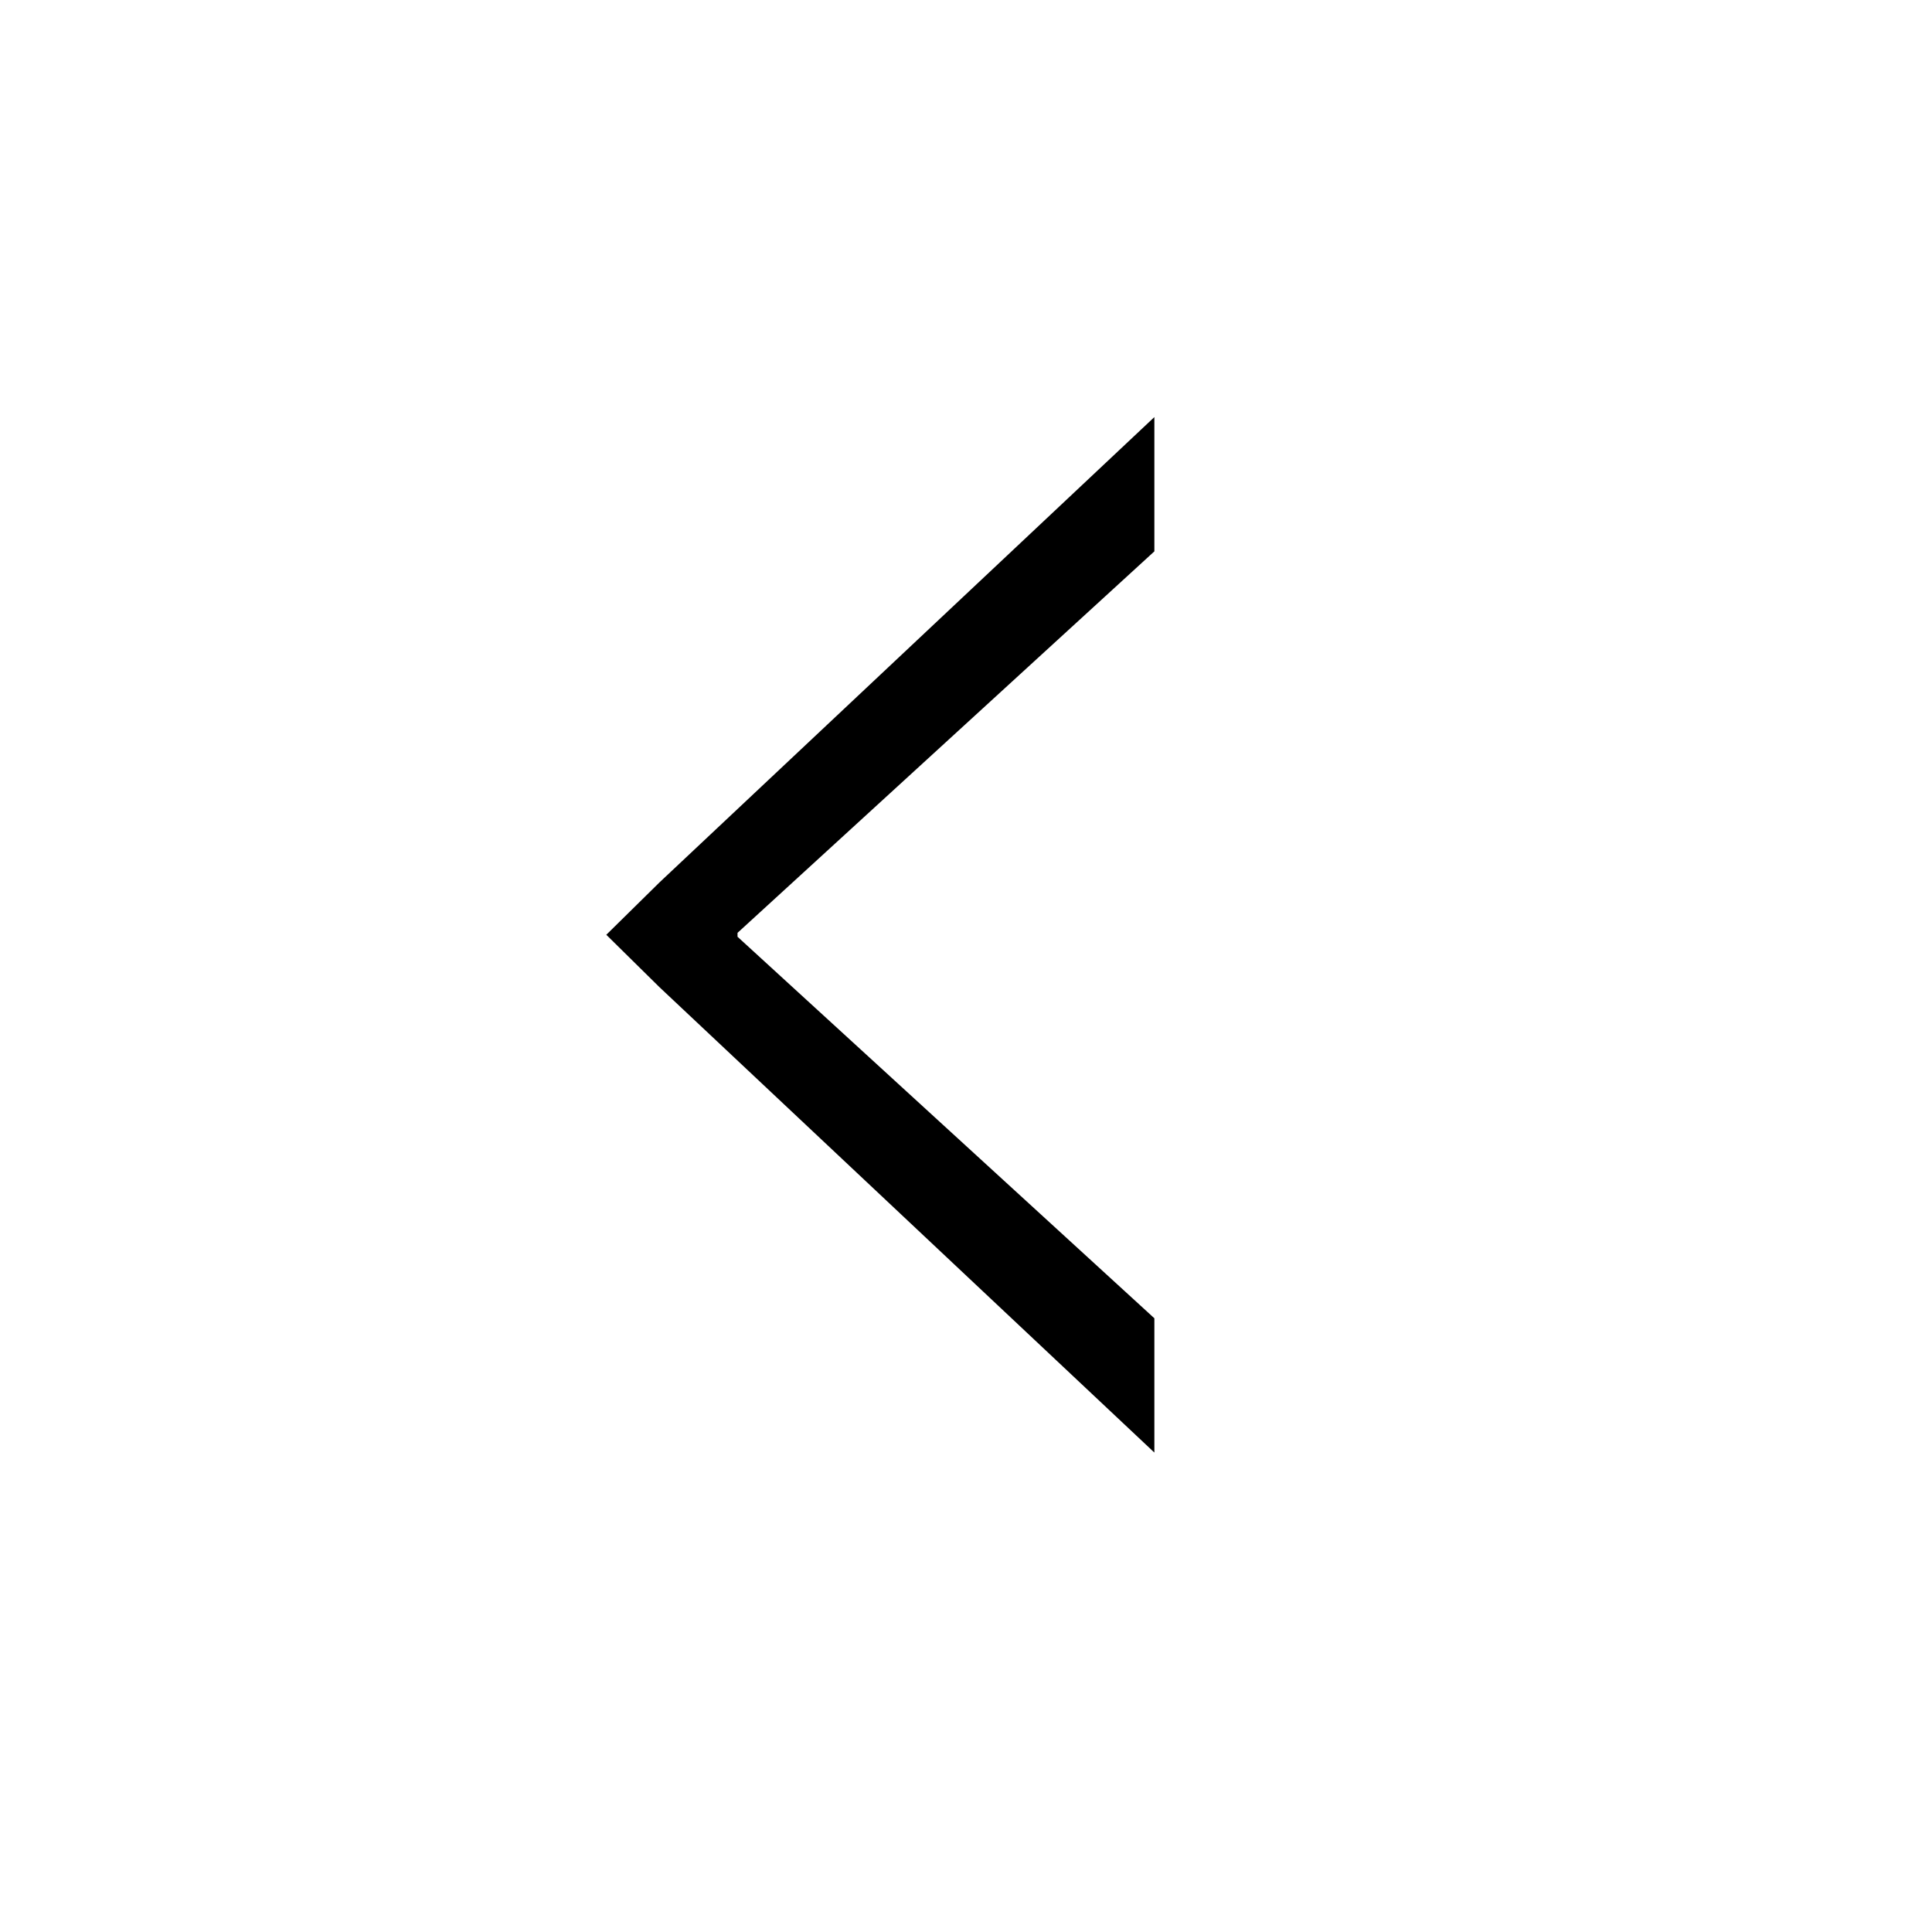 <?xml version="1.0" encoding="utf-8"?>
<!-- Generator: Adobe Illustrator 16.0.0, SVG Export Plug-In . SVG Version: 6.00 Build 0)  -->
<!DOCTYPE svg PUBLIC "-//W3C//DTD SVG 1.1//EN" "http://www.w3.org/Graphics/SVG/1.1/DTD/svg11.dtd">
<svg version="1.1" id="Capa_1" xmlns="http://www.w3.org/2000/svg" xmlns:xlink="http://www.w3.org/1999/xlink" x="0px" y="0px"
	 width="50px" height="50px" viewBox="0 0 50 50" enable-background="new 0 0 50 50" xml:space="preserve">
<g display="none">
	<path display="inline" fill="#FFFFFF" d="M31.076,40.051c-0.922,0-1.788-0.357-2.439-1.01L16.534,26.939
		c-0.651-0.652-1.011-1.52-1.011-2.438c0-0.922,0.36-1.789,1.012-2.44L28.637,9.96c0.65-0.652,1.516-1.012,2.439-1.012
		c0.922,0,1.789,0.359,2.441,1.012c1.344,1.343,1.344,3.533,0,4.879L23.856,24.5l9.662,9.659c1.344,1.343,1.344,3.534,0.002,4.88
		C32.865,39.693,31.998,40.051,31.076,40.051z"/>
</g>
<g>
	<path d="M17.072,22.832l12.803-12.038v3.475l-10.788,9.873v0.101l10.788,9.874v3.475L17.072,25.553l-1.381-1.361L17.072,22.832z"/>
</g>
</svg>

